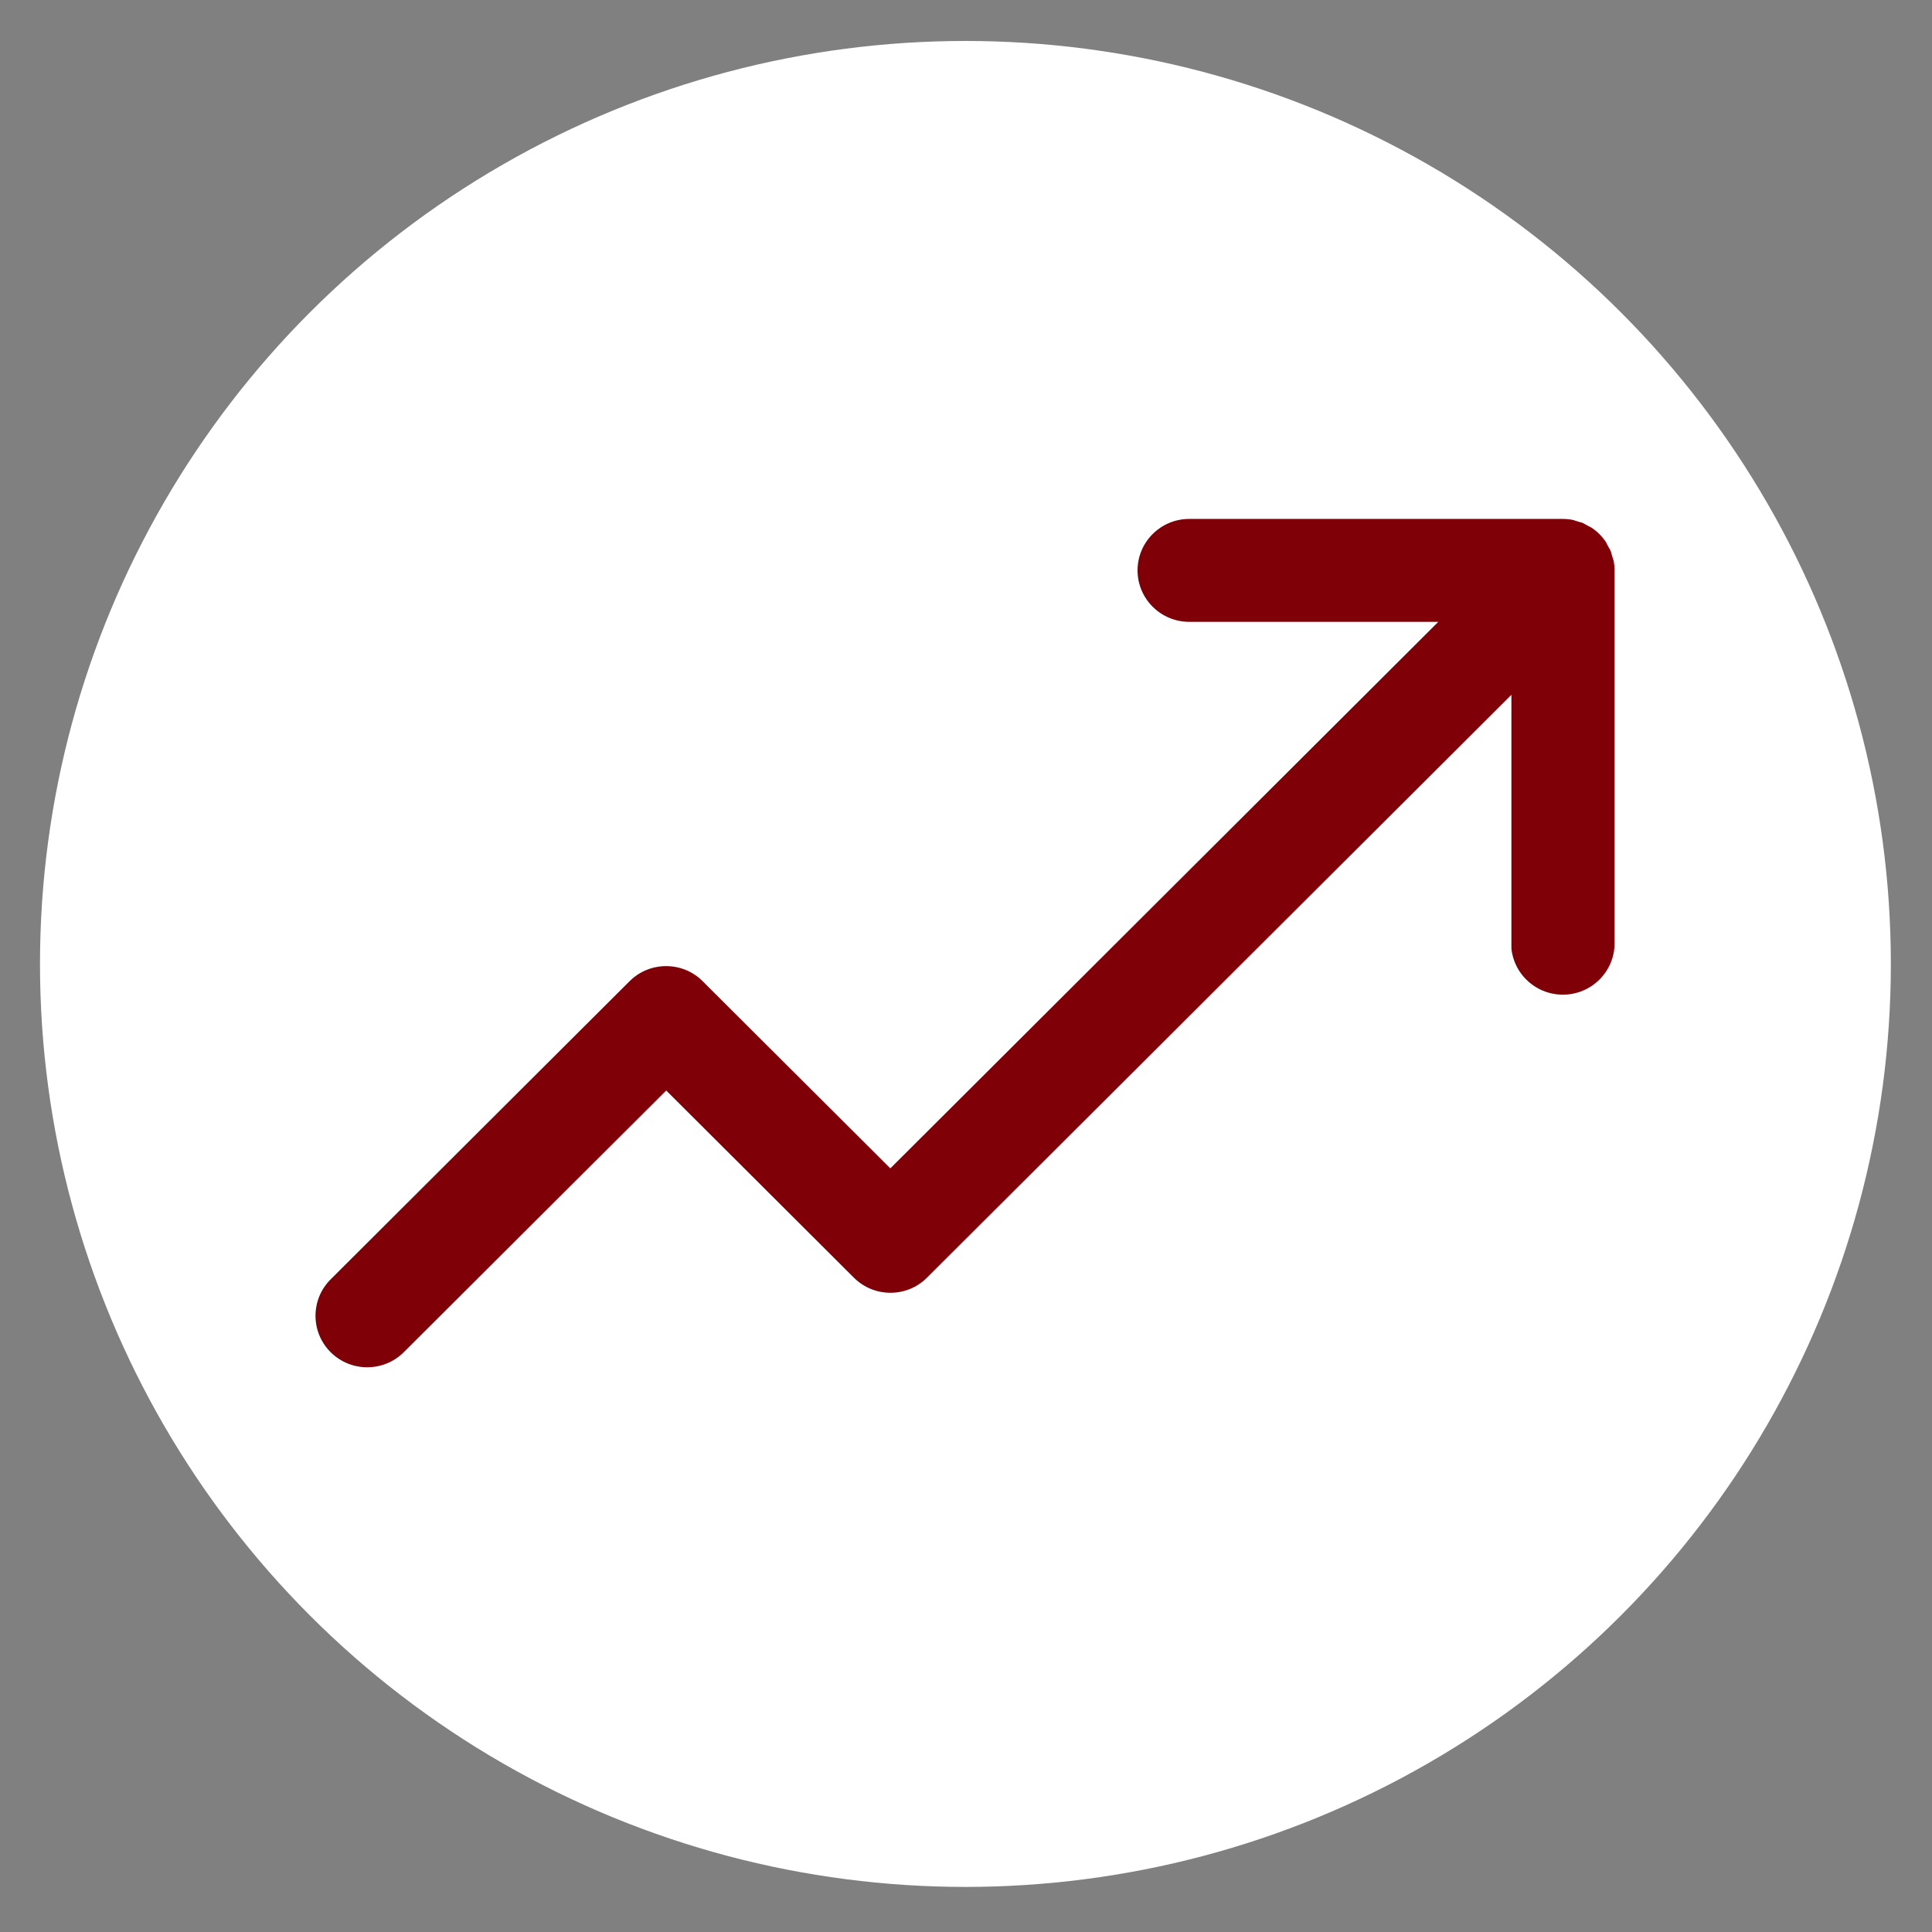 <?xml version="1.0" encoding="UTF-8"?><svg id="Layer_1" xmlns="http://www.w3.org/2000/svg" viewBox="0 0 300 300"><rect x="0" y="0" width="300" height="300" fill="#808080" stroke="none"/><defs><style>.cls-1{fill:#fff;}.cls-2{fill:#800007;stroke:#fff;stroke-miterlimit:10;stroke-width:7.16px;}</style></defs><ellipse class="cls-1" cx="149.91" cy="149.68" rx="143.7" ry="143.32"/><path class="cls-2" d="m231.07,146.46c0,6.39,5.2,11.57,11.61,11.57s11.61-5.18,11.61-11.57v-57.87c0-.76-.08-1.52-.23-2.27-.07-.34-.2-.67-.3-1-.11-.39-.2-.78-.36-1.16-.17-.4-.4-.76-.6-1.13-.16-.29-.28-.59-.46-.86-.86-1.27-1.95-2.36-3.22-3.21-.27-.19-.57-.31-.86-.47-.37-.2-.74-.43-1.13-.6-.38-.15-.77-.24-1.16-.36-.33-.1-.66-.23-1-.3-.75-.15-1.51-.23-2.27-.23h-58.03c-6.41,0-11.61,5.18-11.61,11.57s5.2,11.57,11.61,11.57h30.01l-76.43,76.23-26.61-26.54c-4.53-4.52-11.88-4.52-16.41,0l-46.42,46.3c-4.53,4.52-4.53,11.85,0,16.37,2.27,2.26,5.24,3.39,8.21,3.39s5.94-1.13,8.21-3.39l38.22-38.11,26.61,26.54c4.53,4.52,11.88,4.52,16.41,0l84.64-84.41v29.93Z"/></svg>